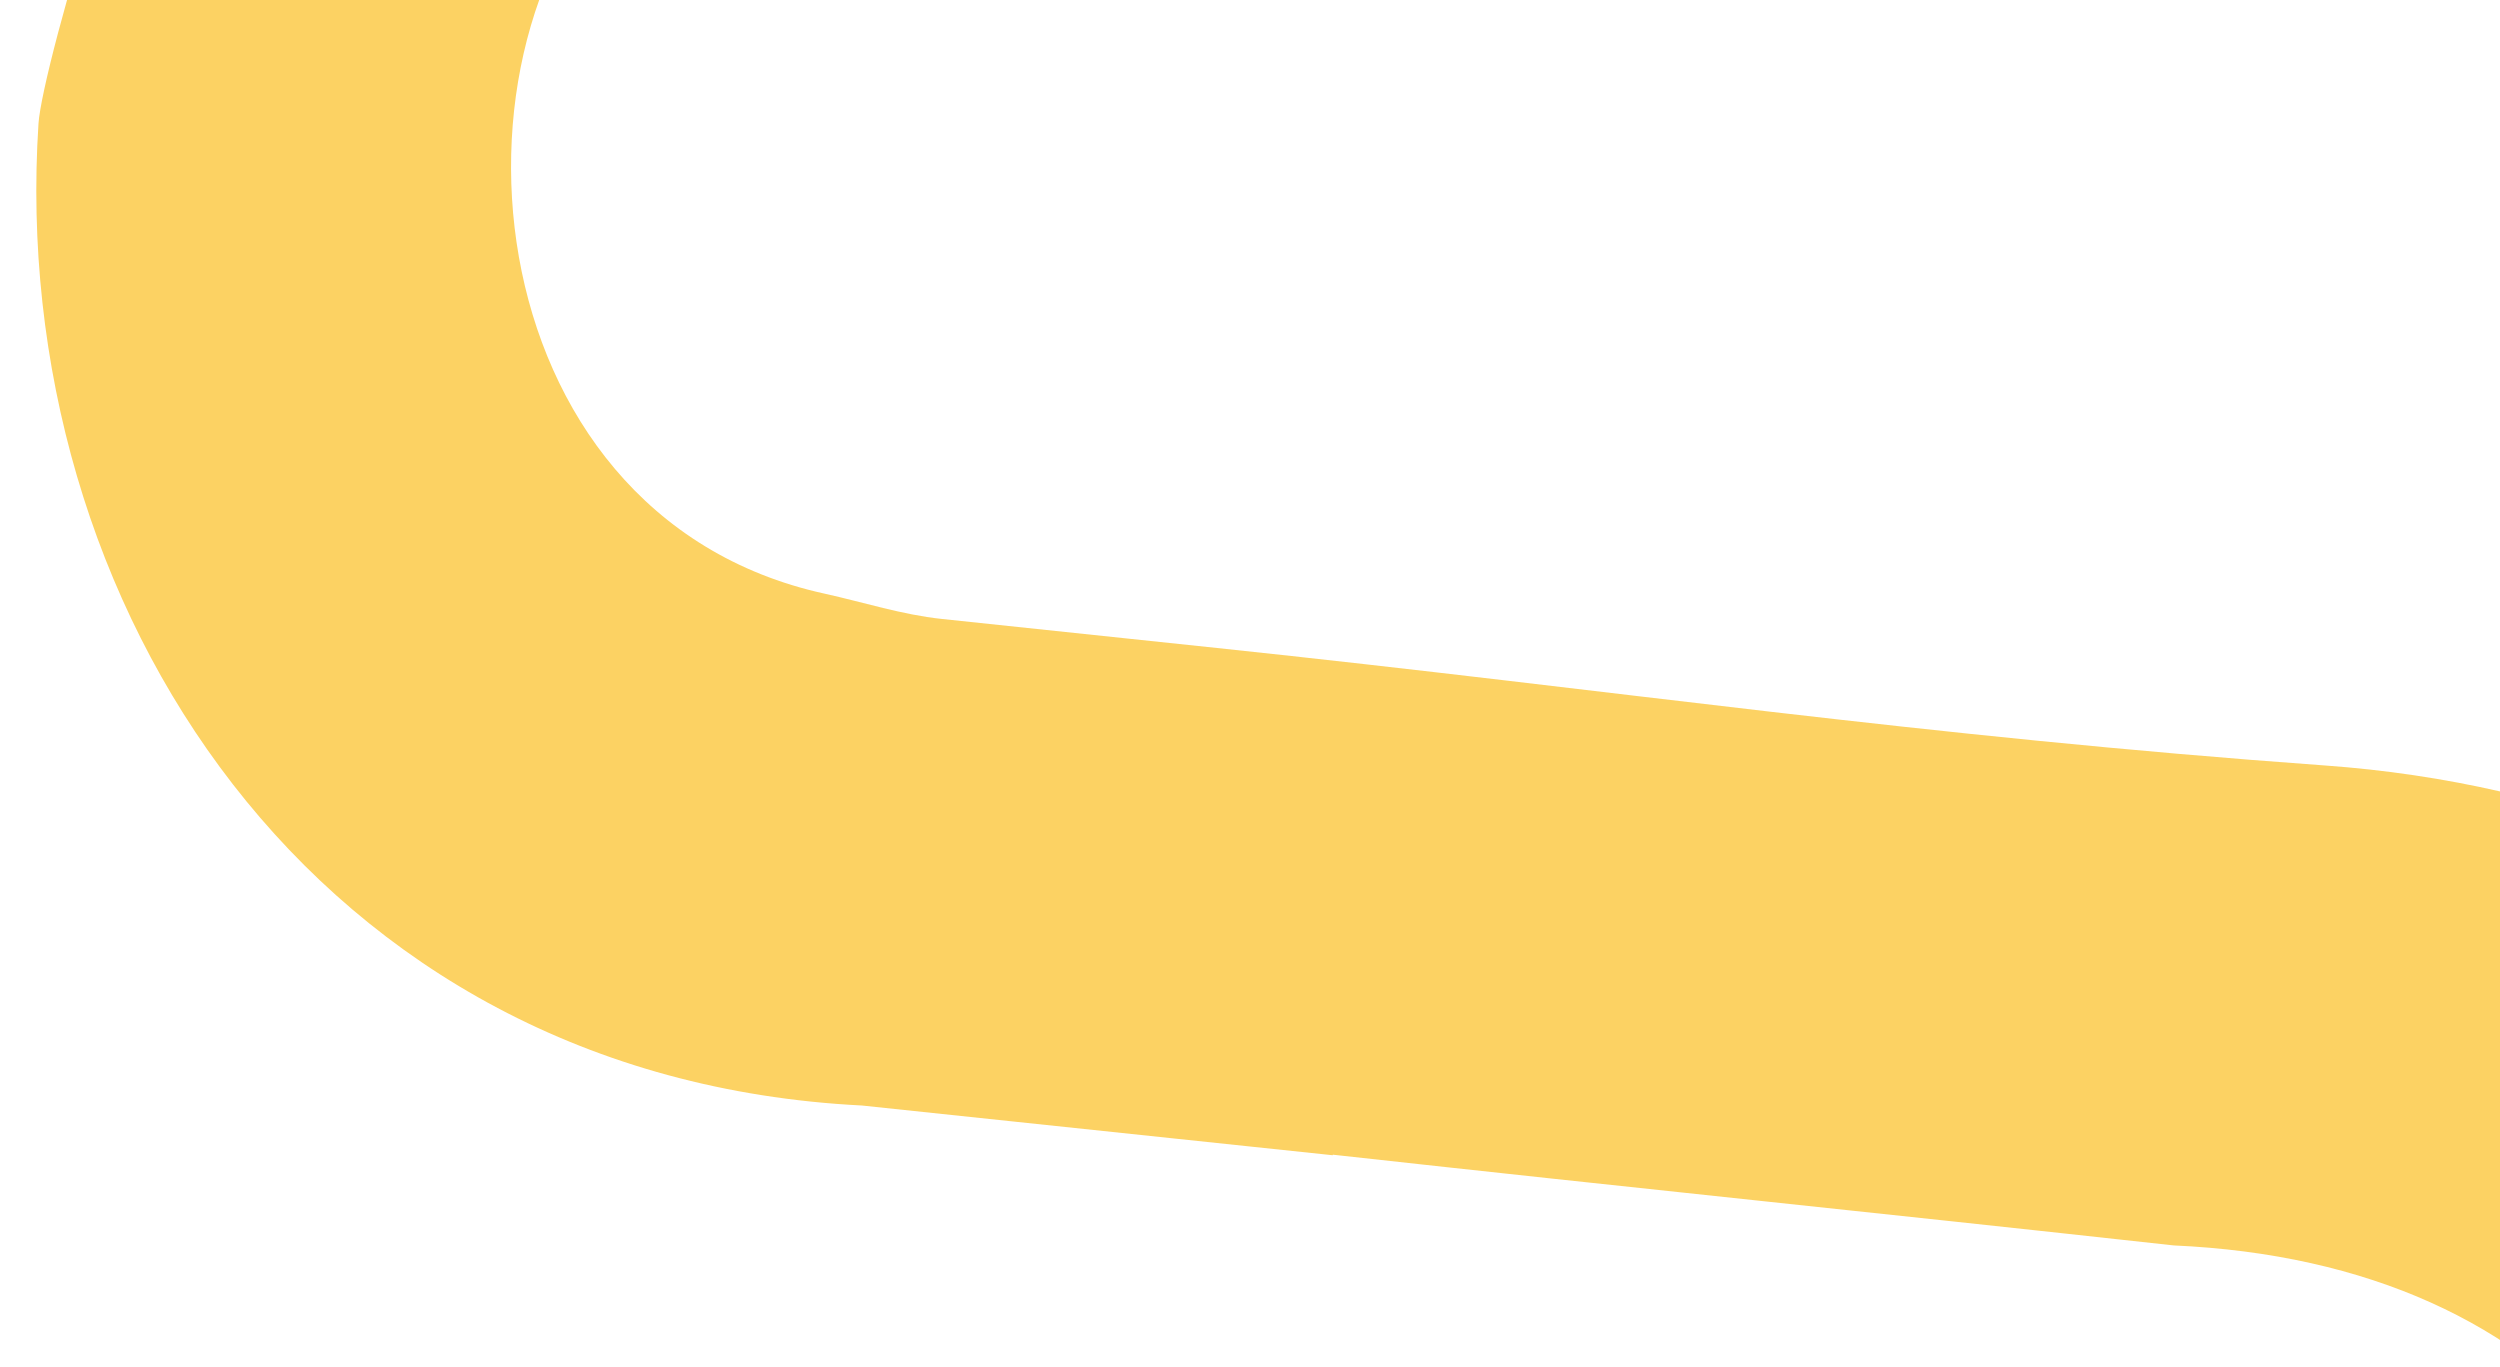 <svg xmlns="http://www.w3.org/2000/svg" xmlns:xlink="http://www.w3.org/1999/xlink" width="863" height="472" viewBox="0 0 863 472">
  <defs>
    <clipPath id="clip-path">
      <rect id="Rectangle_22170" data-name="Rectangle 22170" width="863" height="472" transform="translate(204 40)" fill="#fcd263" stroke="#707070" stroke-width="1"/>
    </clipPath>
  </defs>
  <g id="Mask_Group_2" data-name="Mask Group 2" transform="translate(-204 -40)" clip-path="url(#clip-path)">
    <path id="Path_47573" data-name="Path 47573" d="M1162.4,1119.525V982.414c-28.669-.931-209.17-.727-242.06-.7-1.28-183.979-.1-405.763-.335-591.458-.19,0-.19,0-.363.174C926.912,263.2,905.325,118.494,773.058,44.425,732.738,21.844,606.381-.781,586.534.021c-165.965,6.705-317.4,128.985-307.054,318.06l-.015,163.367h.191c-.538,108.746-.191,183.048-.685,291.808C287.117,907.385,204.743,989.134,69.262,985.7c-135.25-3.418-55,155.643,91.2,144.079,200.591-3.215,294.136-156.414,288.667-321.9-4.625-139.642.191-244.825.191-384.554V327.986c0-13.862,2.879-27.448,4.436-41.223,13.951-125.722,180.821-156.85,251.253-88.891,54.839,52.875,48.047,132.238,47.946,170.349,1.818,177.68-5.063,340.407-2.619,515.7h.19c.189,23.841.624,75.669.871,99l-128.267.174v136.428h91.2c50.62,2.429,53.748,14.27,57.573,81.952.931,35.958.815,129.94,0,167.222H918.941V1119.525Z" transform="matrix(0.105, -0.995, 0.995, 0.105, 155.677, 666.306)" fill="#fcd263"/>
  </g>
</svg>

